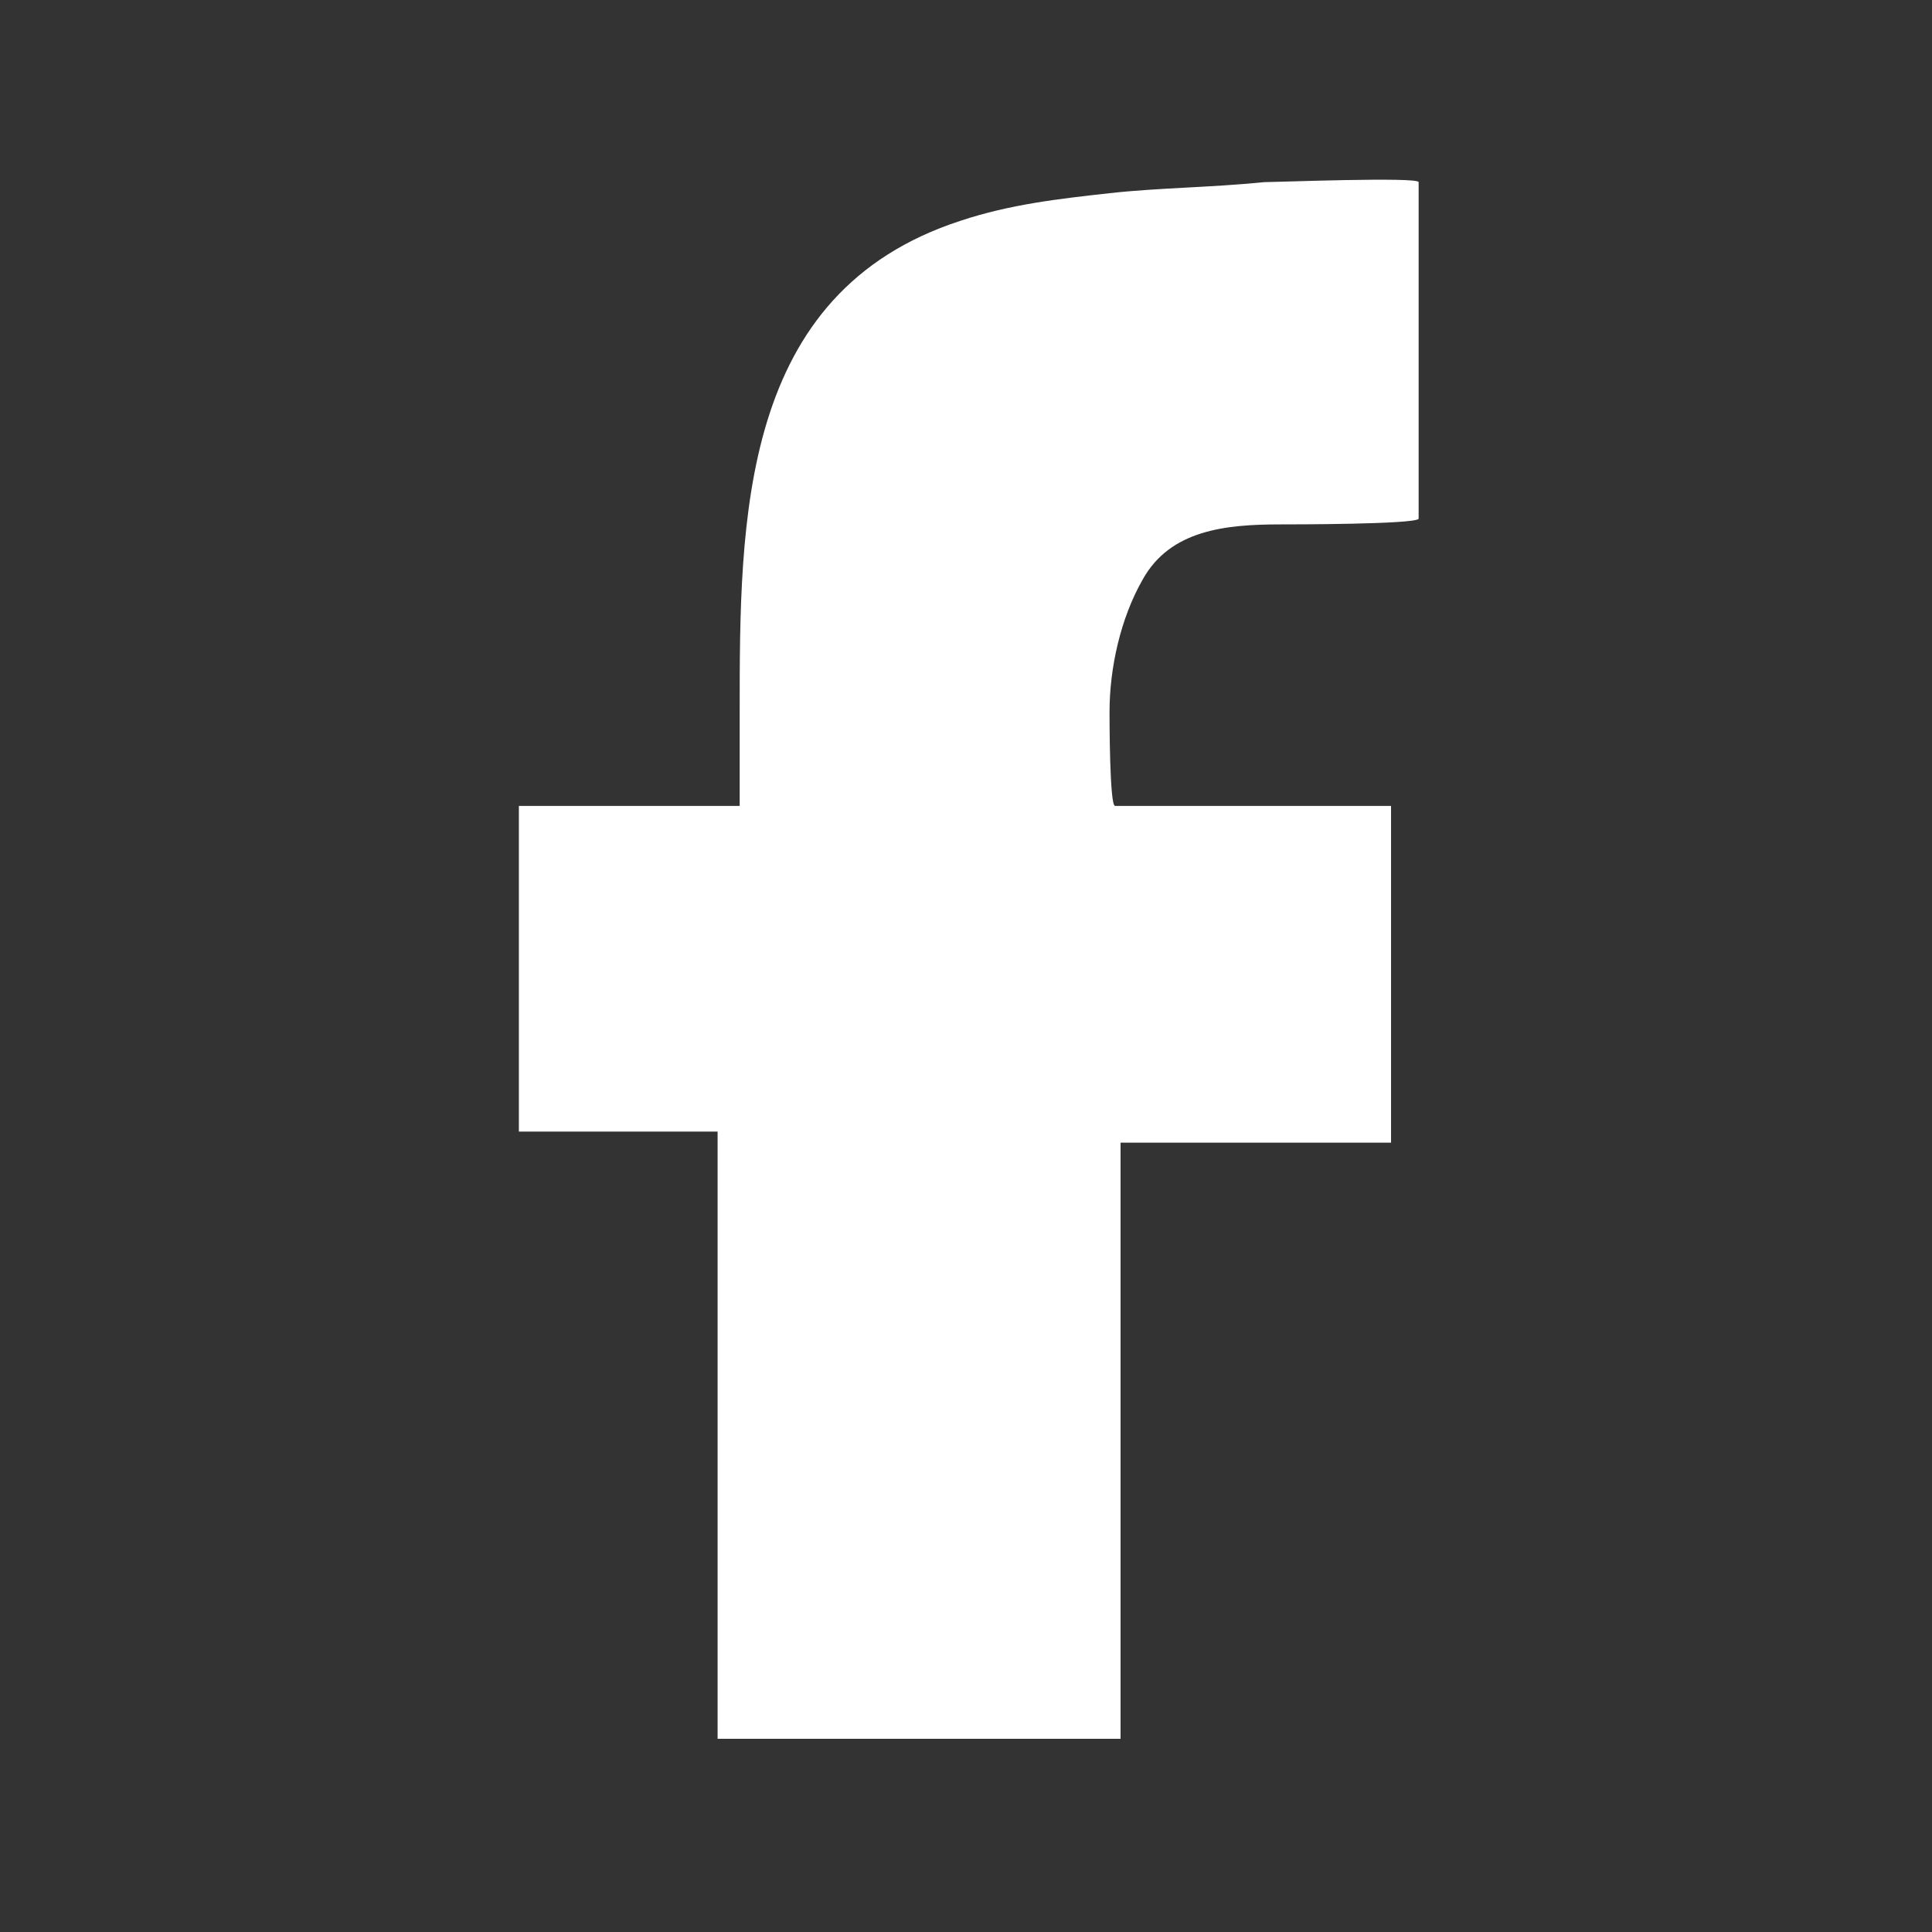 <?xml version="1.0" encoding="utf-8"?>
<!-- Generator: Adobe Illustrator 23.0.3, SVG Export Plug-In . SVG Version: 6.00 Build 0)  -->
<svg version="1.1" id="Calque_1" xmlns="http://www.w3.org/2000/svg" xmlns:xlink="http://www.w3.org/1999/xlink" x="0px" y="0px"
	 viewBox="0 0 35 35" style="enable-background:new 0 0 35 35;" xml:space="preserve">
<rect x="0" y="0" width="35" height="35" fill="#333333" stroke="none"/>
<style type="text/css">
	.st0{fill:#FFFFFF;}
</style>
<path class="st0" d="M23.2,9.5c-1,0-2,0.1-2.5,1c-0.4,0.7-0.6,1.6-0.6,2.4c0,0.1,0,1.7,0.1,1.7l5,0v6.1l-4.9,0l0,10.8H13l0-11
	l-3.6,0l0-5.9l4,0l0-1.7c0-3.5,0-7.6,4-8.9c0.9-0.3,1.8-0.4,2.7-0.5c0.9-0.1,1.8-0.1,2.8-0.2c0.2,0,2.8-0.1,2.8,0c0,0,0,6.1,0,6.1
	C25.6,9.5,23.4,9.5,23.2,9.5z"/>
</svg>
